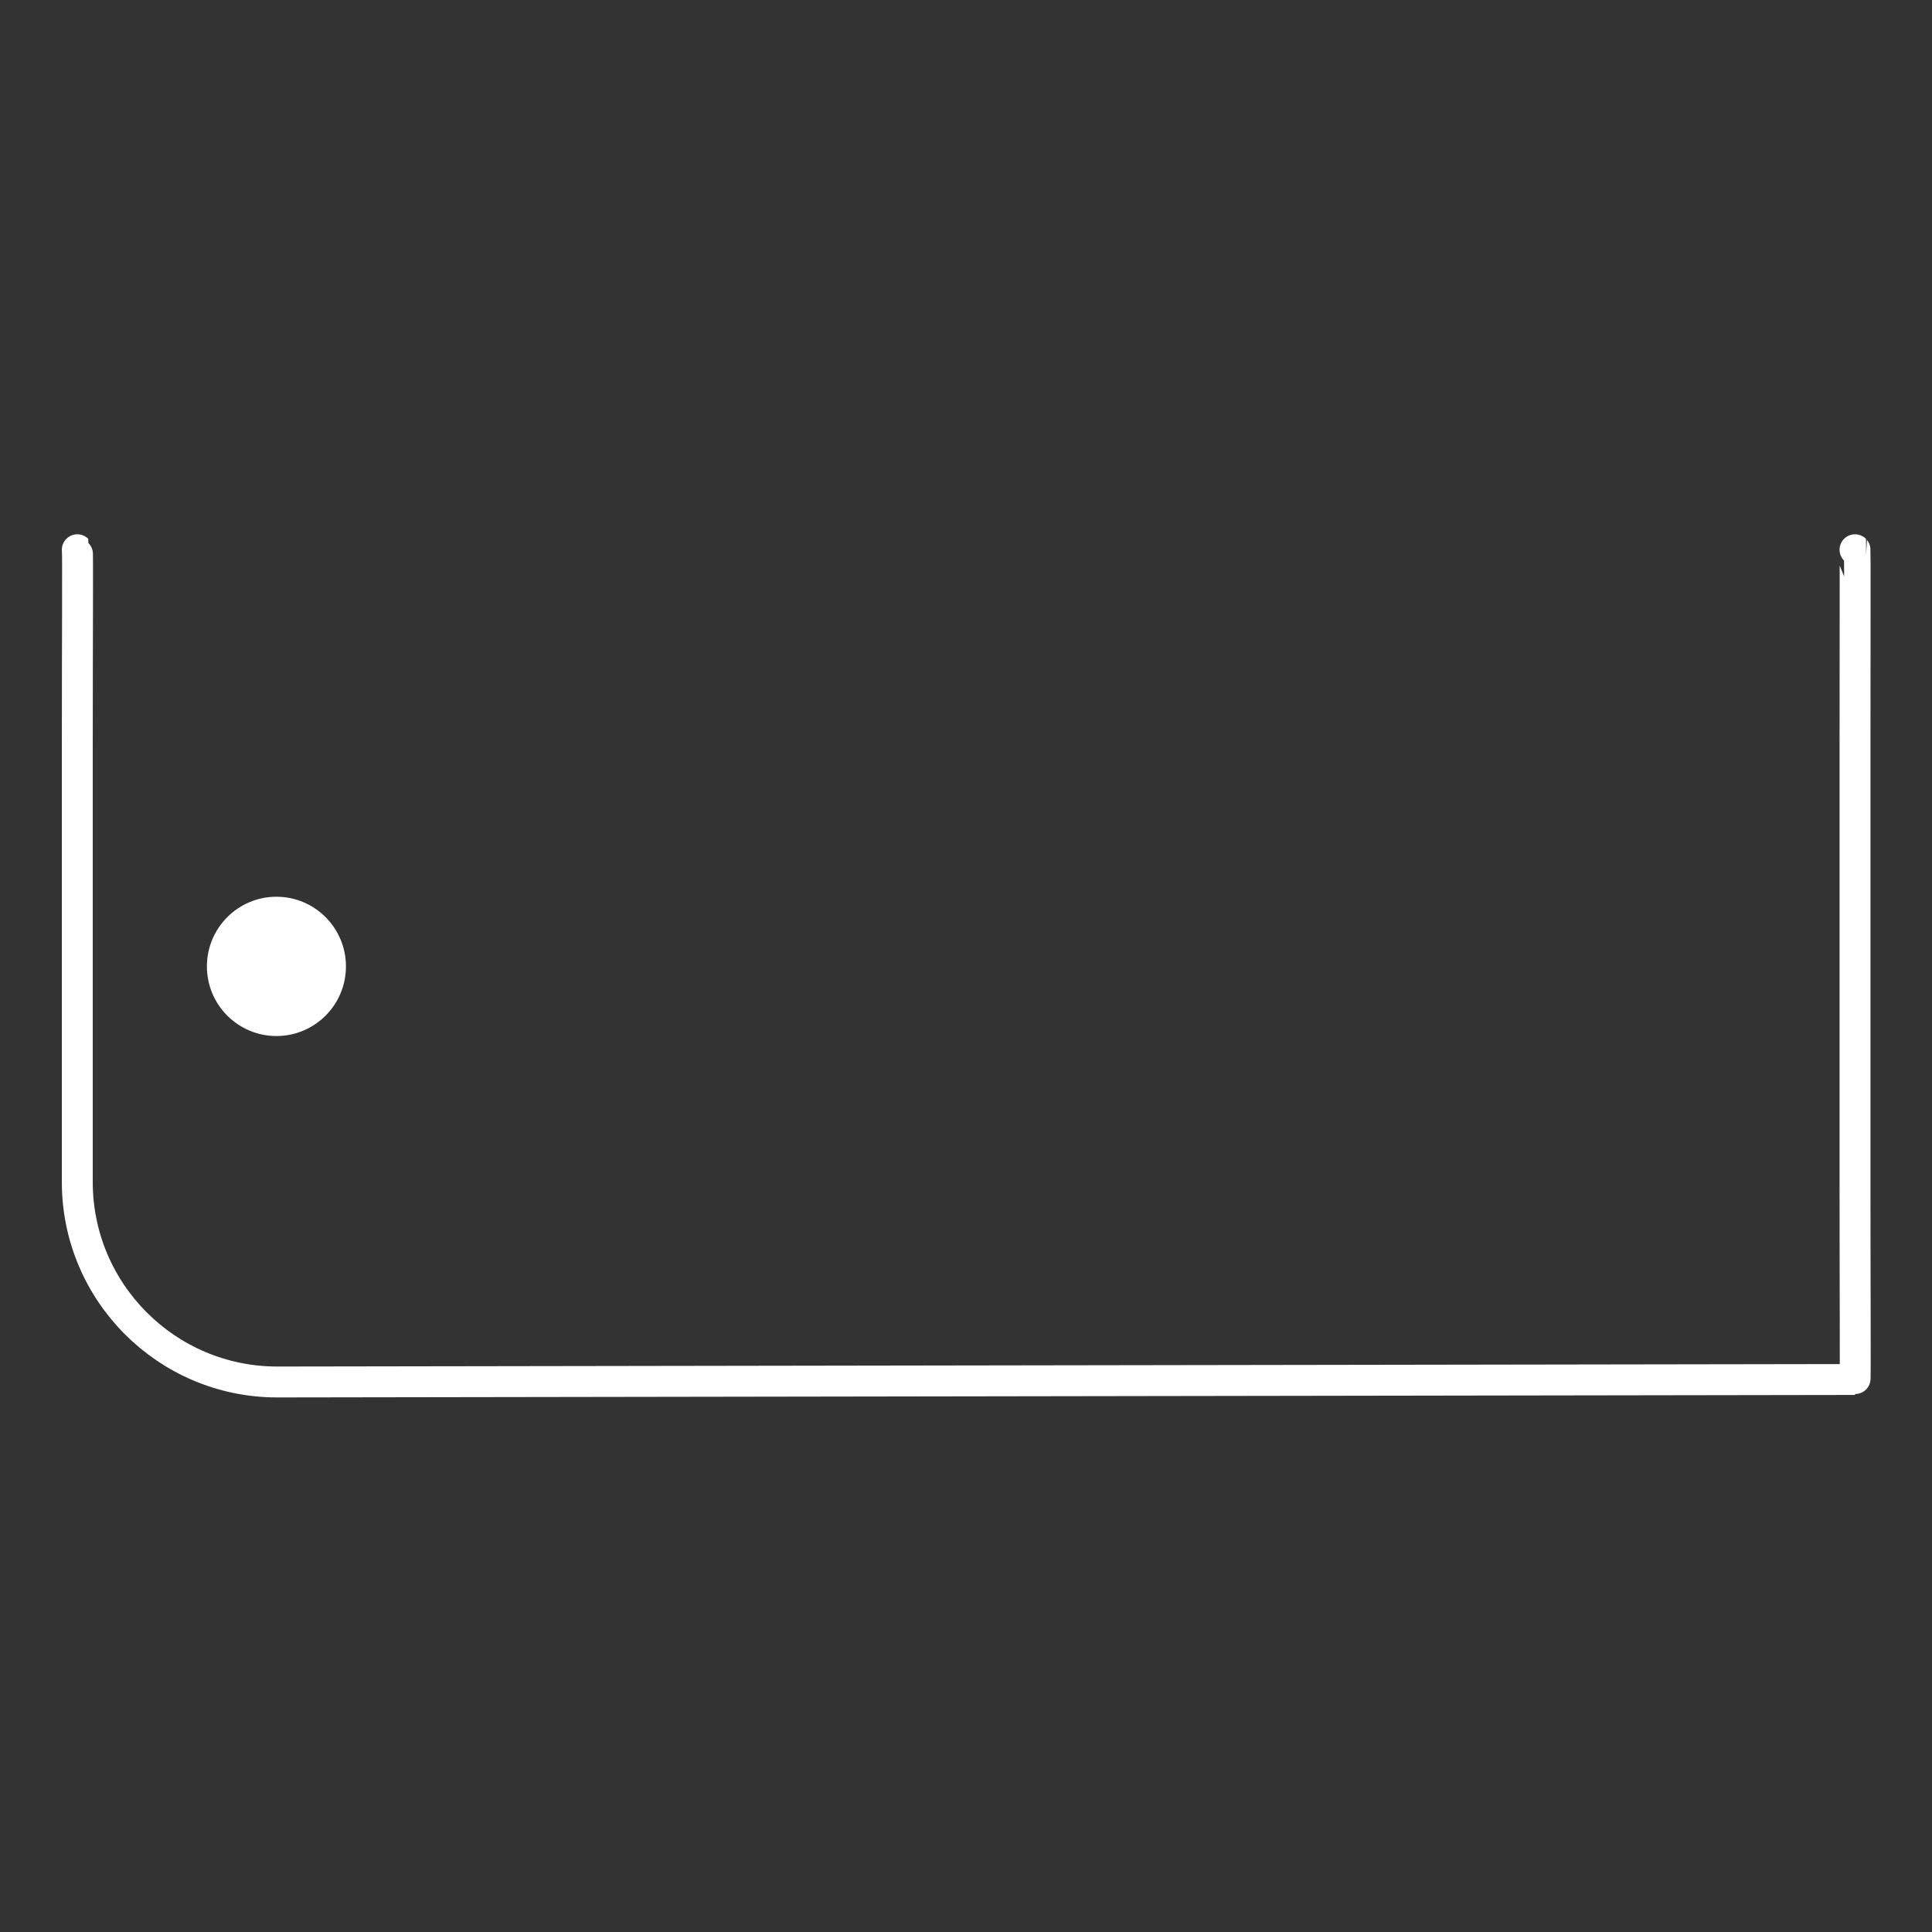 <svg xmlns="http://www.w3.org/2000/svg" xml:space="preserve" style="fill-rule:evenodd;clip-rule:evenodd;stroke-linecap:round;stroke-linejoin:round;stroke-miterlimit:1.5" viewBox="0 0 1000 1000"><rect x="0" y="0" width="1000" height="1000" fill="#333333" stroke="none"/><path d="M963.15 682.185c.16-.161 0-45.907 0-102.452V358.136c0-56.544.285-101.466 0-101.18l-808.58-1.271c-56.545 0-102.452 45.907-102.452 102.451v221.597c0 56.545.315 102.137 0 102.452" style="fill:none;stroke:#fff;stroke-width:15.84px" transform="matrix(1.01 0 0 -1.01 -12.63 973.551)"/><path d="M181.109 509.812c0-70.306-15.226-127.386-33.979-127.386-18.754 0-33.979 57.08-33.979 127.386 0 70.305 15.225 127.385 33.979 127.385 18.753 0 33.979-57.08 33.979-127.385Z" style="fill:#fff" transform="matrix(1.059 0 0 .283 -12.73 355.924)"/></svg>